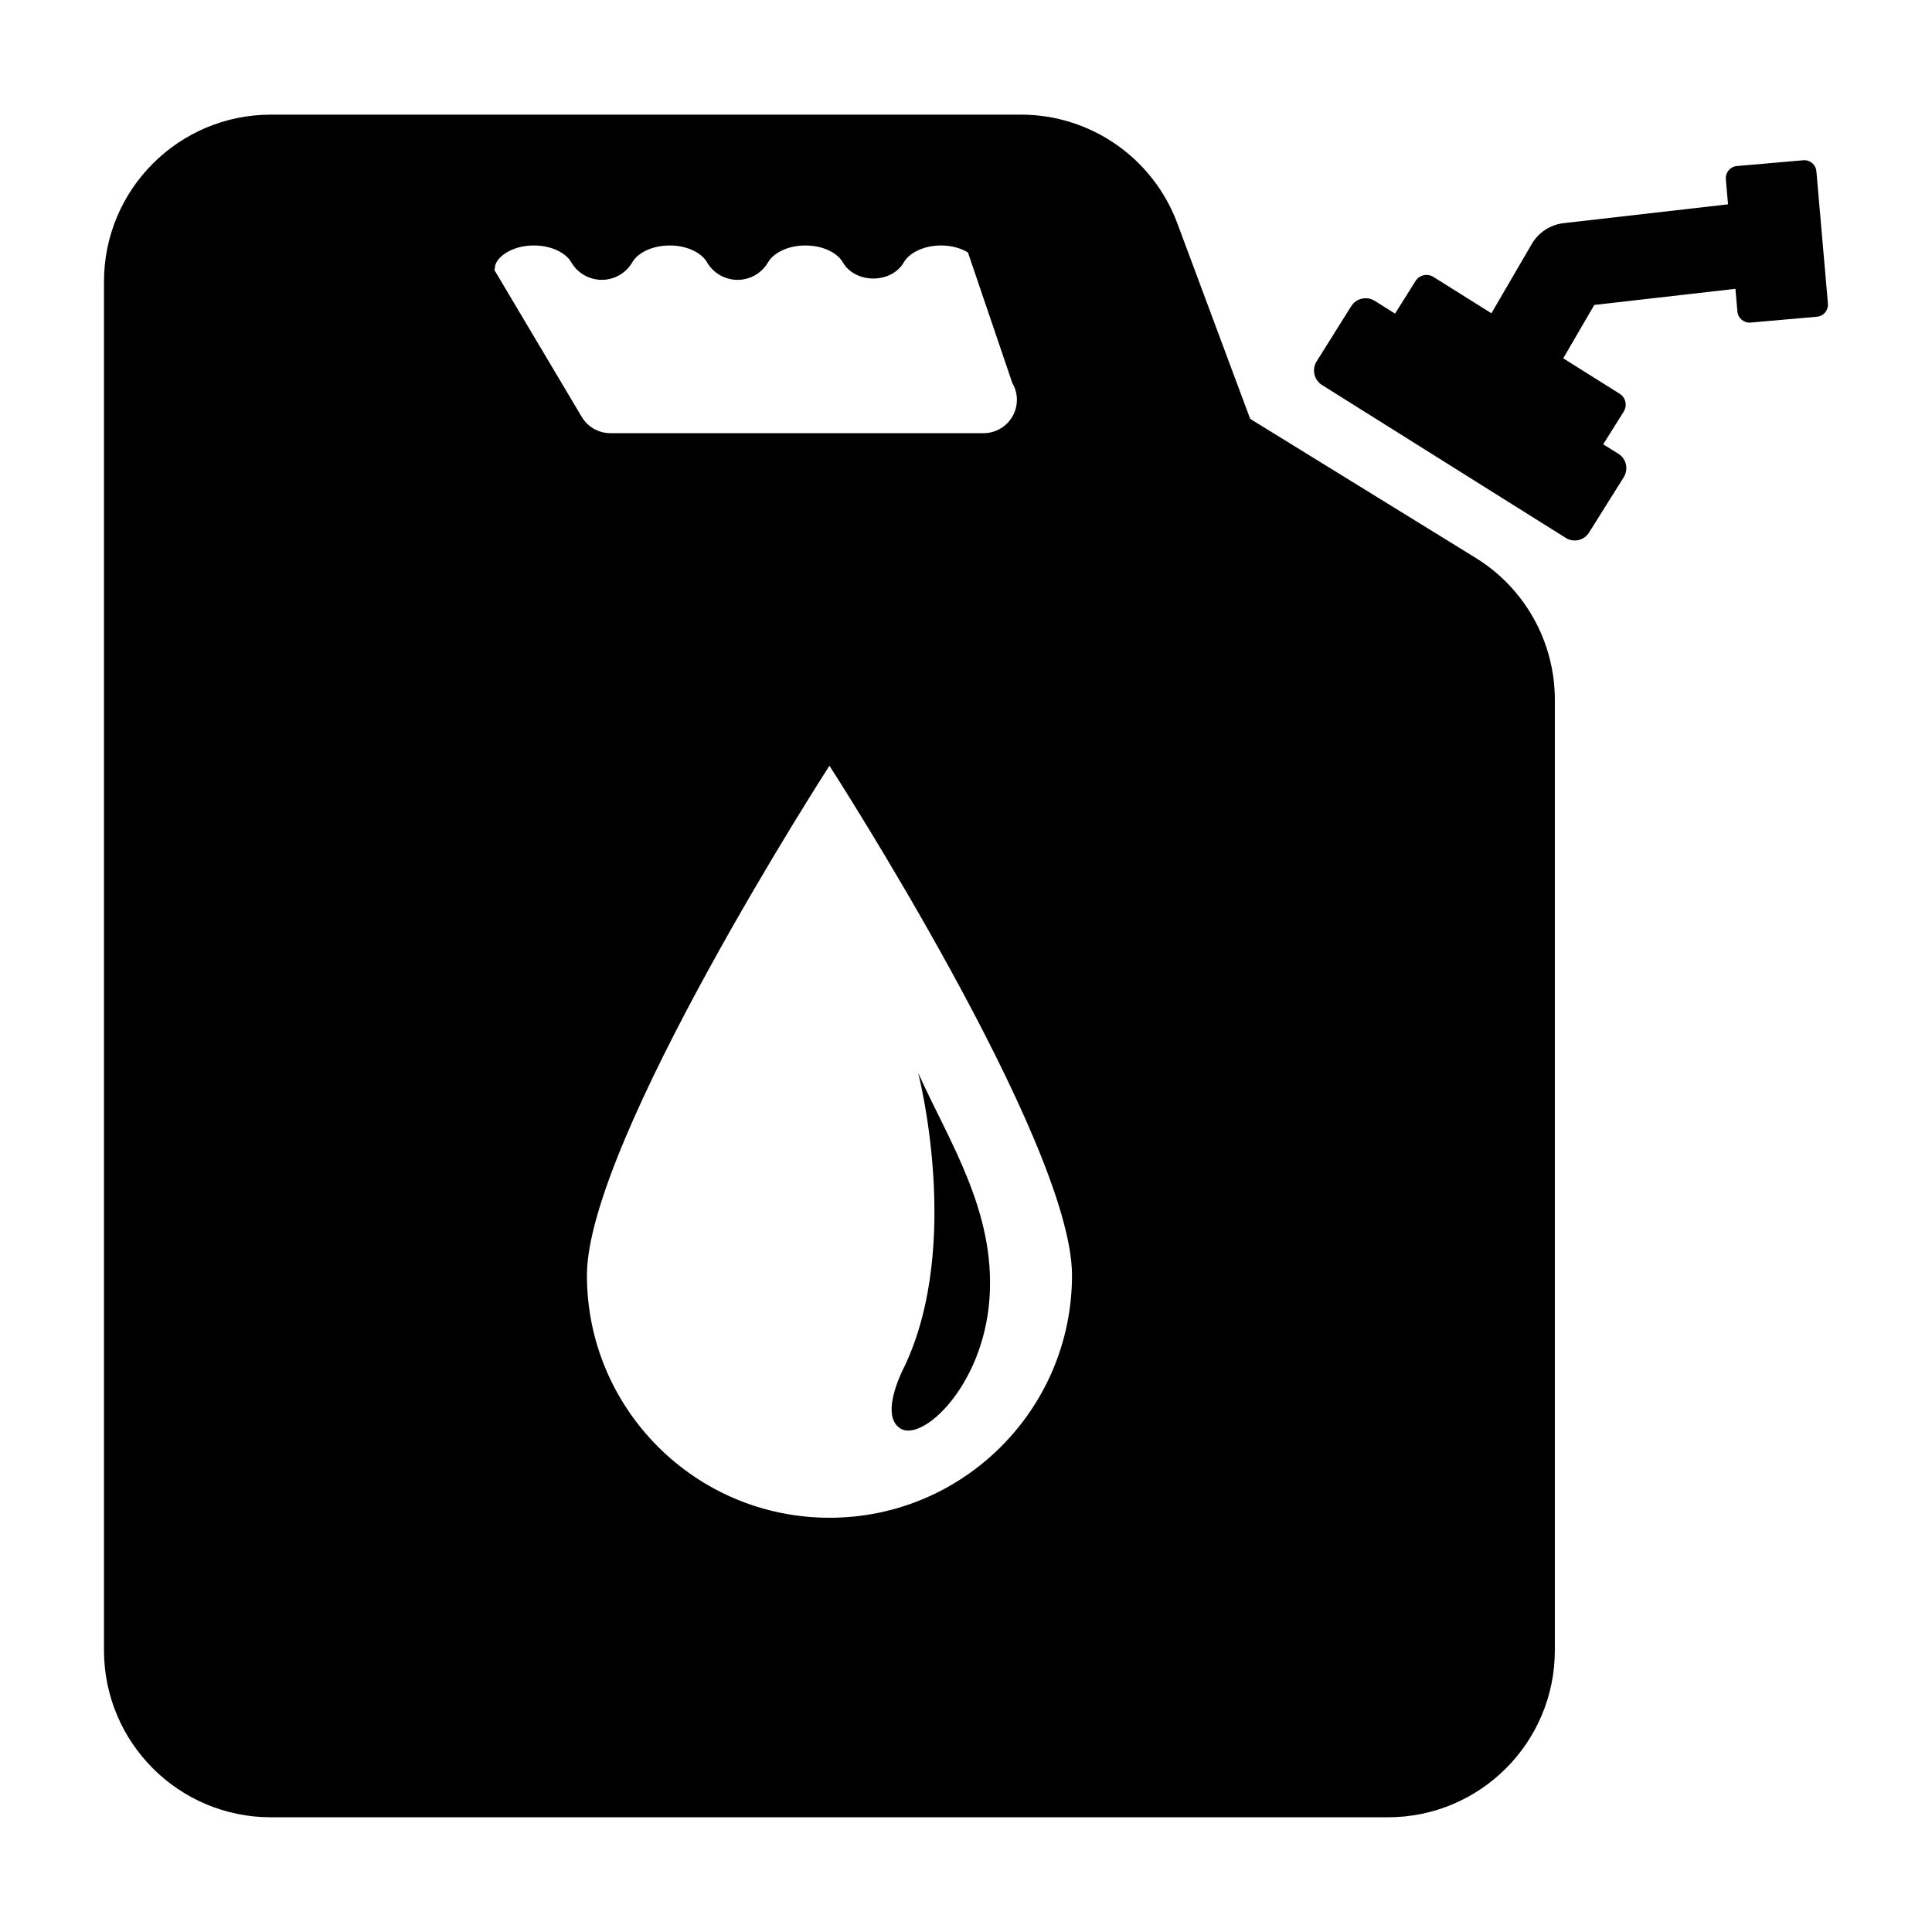 <?xml version="1.0" encoding="UTF-8"?>
<!-- Uploaded to: ICON Repo, www.svgrepo.com, Generator: ICON Repo Mixer Tools -->
<svg fill="#000000" width="800px" height="800px" version="1.1" viewBox="144 144 512 512" xmlns="http://www.w3.org/2000/svg">
 <g>
  <path d="m625.36 189.38c-0.156-1.762-1.707-3.066-3.477-2.91l-17.605 1.535c-1.754 0.152-3.066 1.707-2.91 3.477l0.578 6.668-43.574 4.988c-3.519 0.414-6.648 2.453-8.43 5.516l-10.703 18.367-15.344-9.621c-1.613-1.023-3.773-0.547-4.773 1.082l-5.418 8.625-5.367-3.371c-2.121-1.328-4.922-0.715-6.254 1.418l-9.164 14.621c-1.32 2.109-0.684 4.934 1.426 6.258l64.559 40.496c2.121 1.355 4.922 0.699 6.234-1.434l9.168-14.621c1.316-2.109 0.699-4.922-1.434-6.227l-4.004-2.504 5.426-8.637c1.023-1.625 0.539-3.777-1.09-4.773l-14.934-9.375 8.234-14.141 37.398-4.277 0.531 6.019c0.164 1.77 1.715 3.078 3.461 2.926l17.609-1.547c1.762-0.145 3.066-1.703 2.918-3.465z"/>
  <path d="m406.22 488.19c1.684-23.121-10.742-41.723-18.895-59.863 0 0 11.777 45.258-3.594 77.73 0 0-6.941 12.875-1.109 16.516 5.836 3.652 21.93-11.262 23.598-34.383z"/>
  <path d="m535.03 291.82-59.723-36.824-19.301-51.809c-6.453-17.32-22.973-28.809-41.445-28.809l-198.77 0.004c-24.43 0-44.234 19.816-44.234 44.238v362.72c0 24.453 19.812 44.258 44.234 44.258h296.02c24.434 0 44.238-19.805 44.238-44.258v-251.87c0.008-15.359-7.949-29.602-21.023-37.652zm-260.02-76.281c0.012-0.219 0.152-0.387 0.152-0.598 0-2.402 4.035-5.891 10.332-5.891 5.059 0 8.66 2.273 9.848 4.383 1.668 2.918 4.769 4.727 8.141 4.727h0.012c3.352 0 6.453-1.812 8.129-4.734 1.188-2.098 4.781-4.371 9.859-4.371 5.051 0 8.648 2.273 9.84 4.383 1.664 2.91 4.781 4.727 8.129 4.727 3.371 0 6.465-1.801 8.141-4.727 1.199-2.109 4.793-4.383 9.867-4.383 5.059 0 8.66 2.273 9.84 4.383 3.332 5.832 12.953 5.832 16.277 0 1.191-2.109 4.793-4.383 9.859-4.383 2.934 0 5.301 0.805 7.074 1.836l11.777 34.641c0.762 1.305 1.203 2.816 1.203 4.43 0 4.875-3.953 8.84-8.863 8.84h-0.164l-98.707-0.008c-3.113 0-6.008-1.645-7.59-4.32zm88.801 330.68c-35.484 0-64.27-28.785-64.27-64.258 0-35.5 64.27-135.03 64.27-135.03 0-0.004 64.281 99.527 64.281 135.03 0 35.477-28.785 64.262-64.281 64.262z"/>
 </g>
</svg>